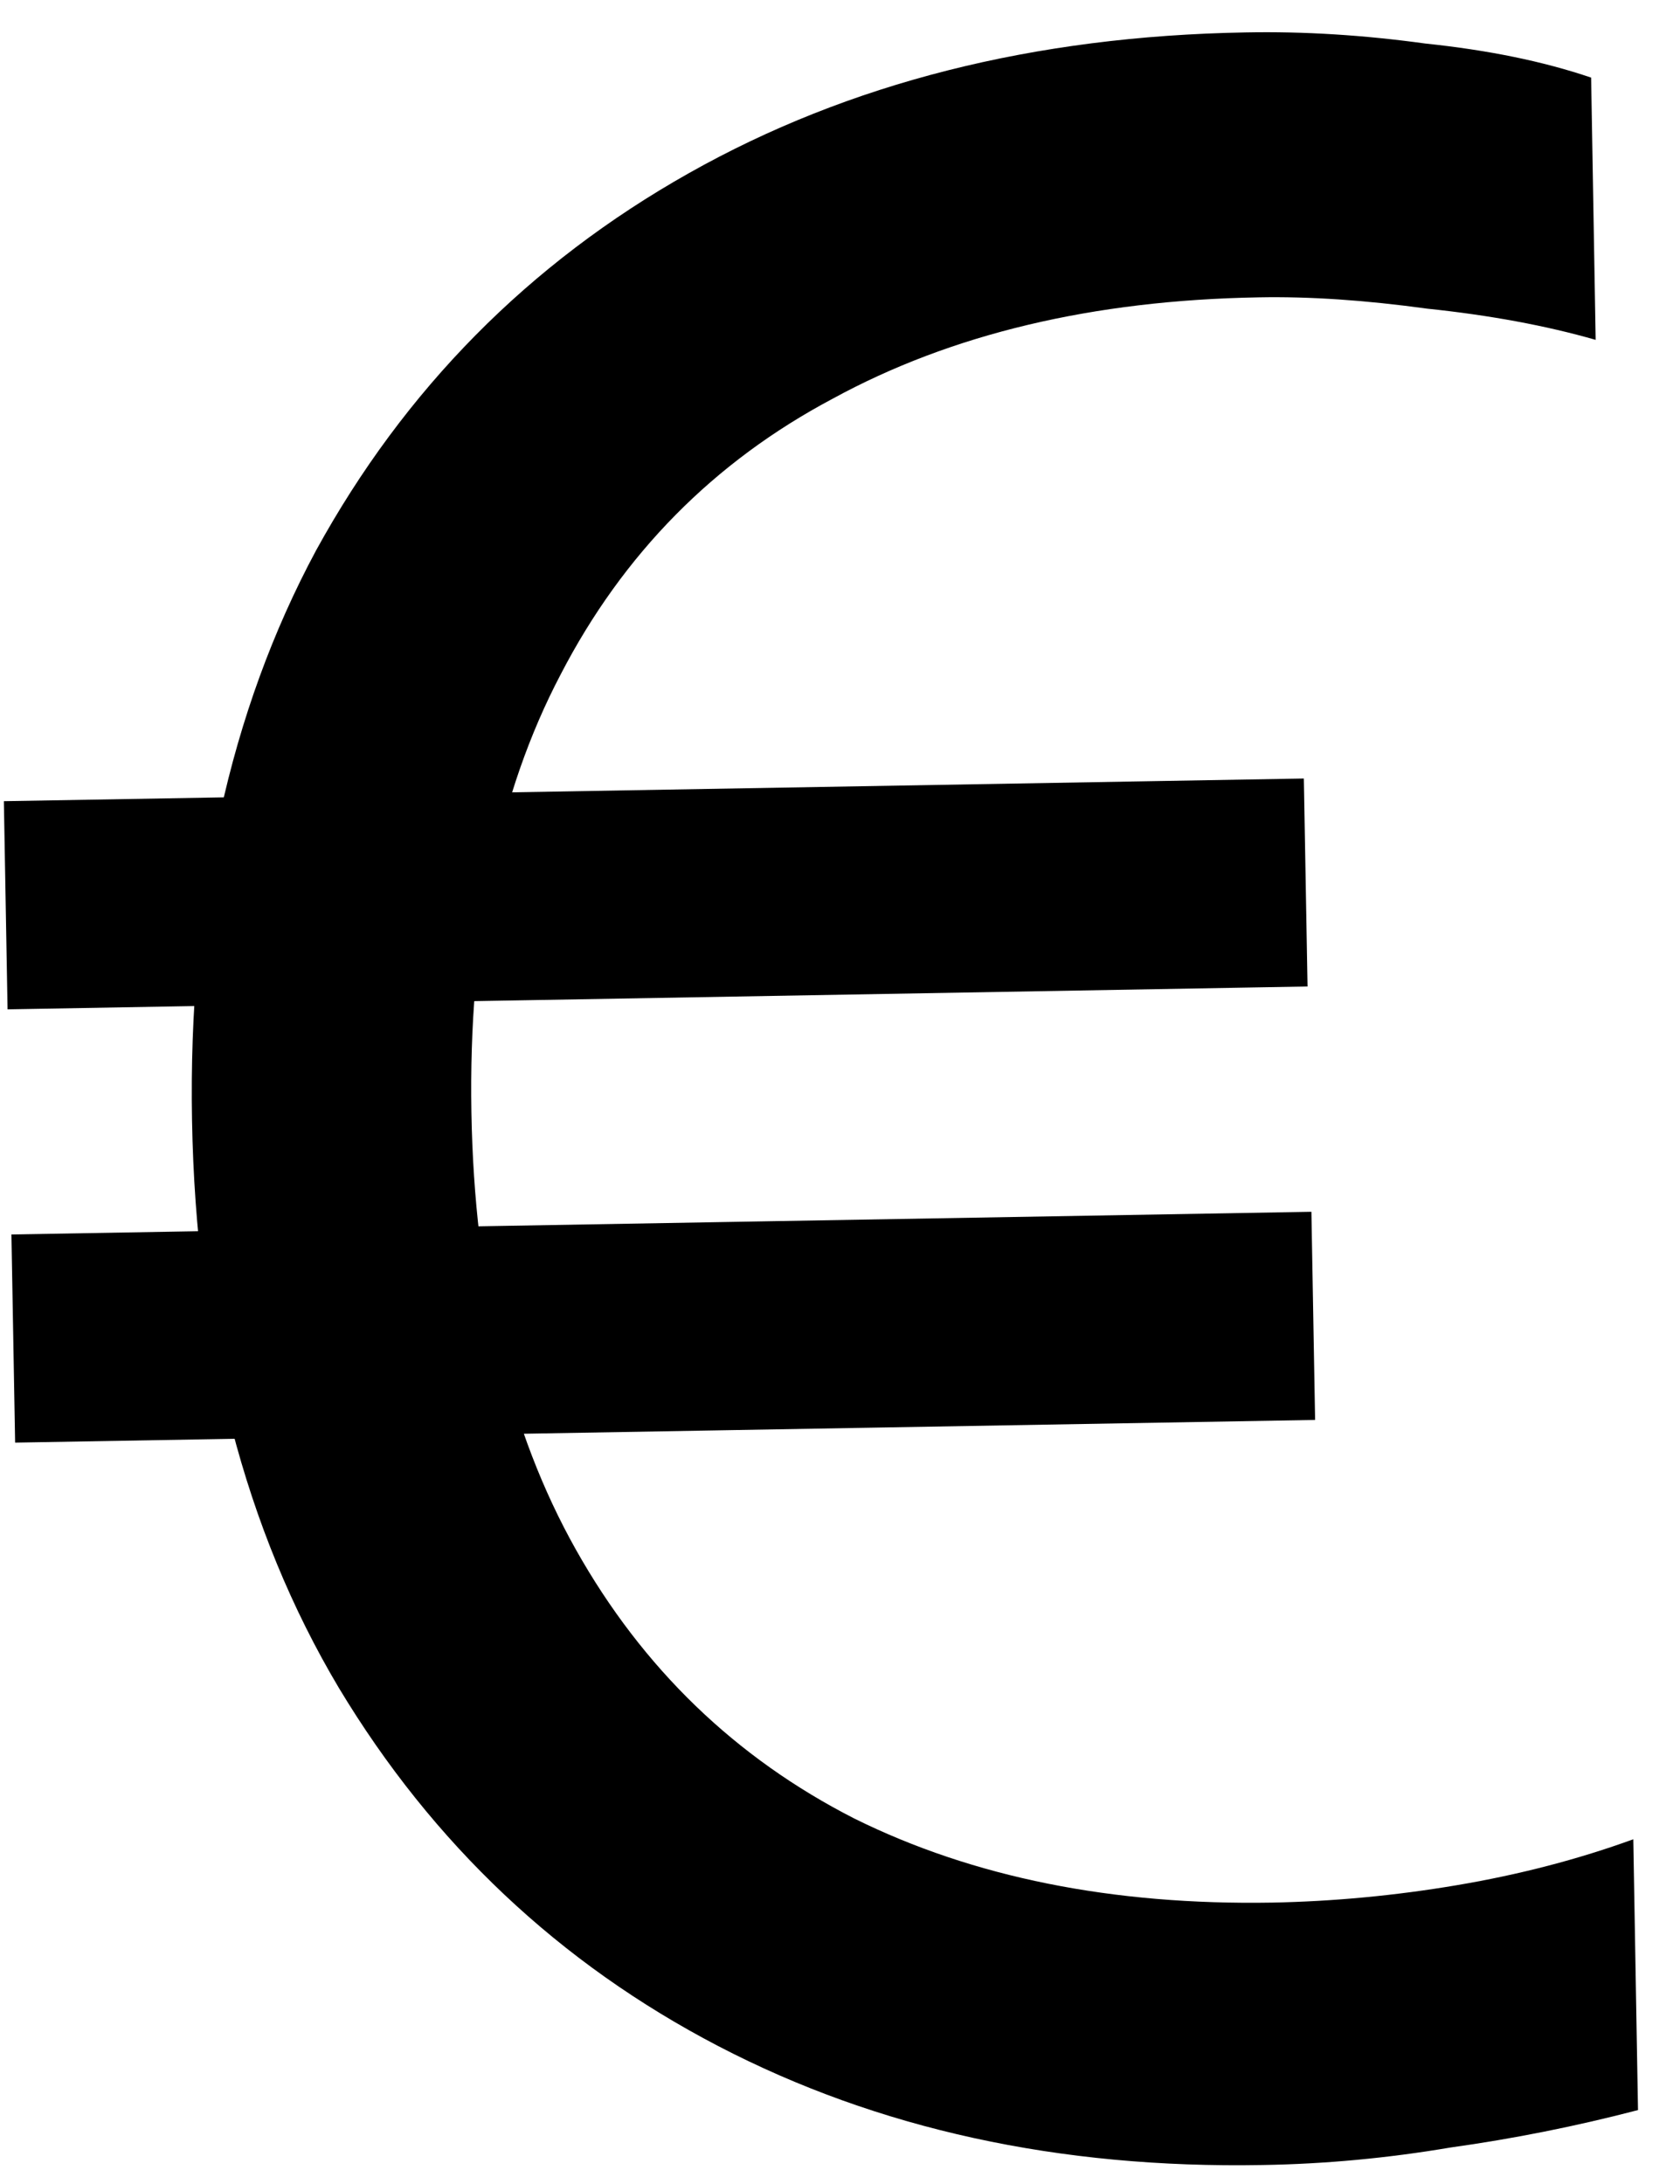 <svg width="10" height="13" viewBox="0 0 10 13" fill="none" xmlns="http://www.w3.org/2000/svg">
<path d="M7.515 12.887C6.304 12.909 5.225 12.673 4.277 12.18C3.33 11.687 2.576 10.976 2.017 10.047C1.457 9.106 1.166 7.98 1.143 6.667C1.12 5.366 1.366 4.236 1.881 3.277C2.408 2.317 3.147 1.568 4.1 1.031C5.052 0.494 6.156 0.215 7.412 0.193C7.763 0.186 8.12 0.209 8.483 0.259C8.857 0.298 9.186 0.365 9.471 0.462L9.498 2.023C9.202 1.938 8.867 1.876 8.493 1.837C8.13 1.787 7.796 1.764 7.491 1.77C6.506 1.787 5.661 1.988 4.955 2.374C4.249 2.749 3.709 3.296 3.337 4.015C2.965 4.723 2.788 5.592 2.806 6.621C2.824 7.651 3.031 8.518 3.428 9.224C3.825 9.93 4.378 10.464 5.086 10.825C5.793 11.175 6.622 11.341 7.572 11.325C7.934 11.318 8.302 11.284 8.674 11.221C9.046 11.158 9.395 11.067 9.722 10.948L9.75 12.56C9.378 12.657 9.006 12.731 8.633 12.783C8.261 12.846 7.888 12.881 7.515 12.887ZM7.828 8.452L0.09 8.587L0.068 7.348L7.806 7.213L7.828 8.452ZM7.783 5.872L0.045 6.008L0.023 4.769L7.761 4.634L7.783 5.872Z" fill="black"/>
</svg>
